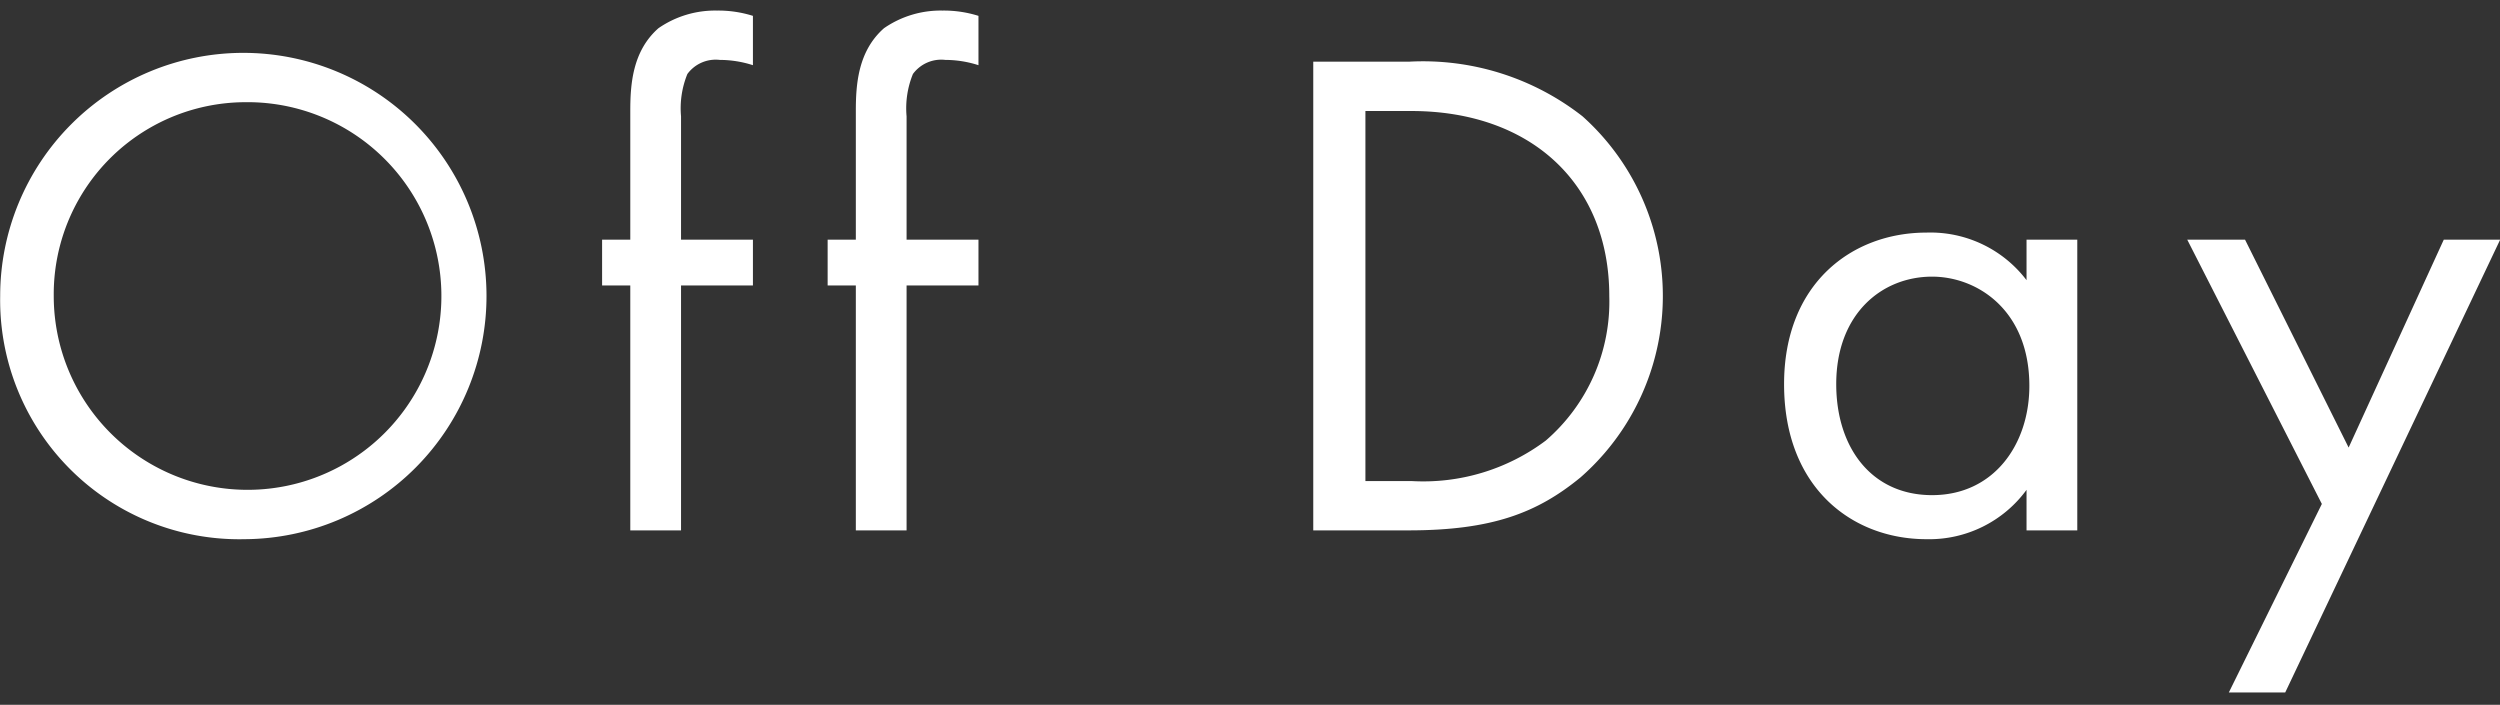 <svg xmlns="http://www.w3.org/2000/svg" width="141.88" height="40" viewBox="0 0 141.88 40">
  <rect x="0" y="0" width="141.88" height="40" fill="#333333" stroke="none"/>
  <defs>
    <style>
      .cls-1 {
        fill: #fff;
        fill-rule: evenodd;
      }
    </style>
  </defs>
  <path id="Off_Day" data-name="Off Day" class="cls-1" d="M1223.17,11848.8a13.8,13.8,0,1,0-13.88-13.8A13.571,13.571,0,0,0,1223.17,11848.8Zm0-24.8a11,11,0,1,1-10.84,11A10.9,10.9,0,0,1,1223.17,11824Zm28.84,10.4v-2.6h-4.08v-7a5.153,5.153,0,0,1,.36-2.4,1.993,1.993,0,0,1,1.84-.8,6.153,6.153,0,0,1,1.88.3v-2.8a6.553,6.553,0,0,0-2.04-.3,5.641,5.641,0,0,0-3.32,1c-1.48,1.3-1.6,3.2-1.6,4.7v7.3h-1.6v2.6h1.6v13.9h2.88v-13.9h4.08Zm12.8,0v-2.6h-4.08v-7a5.153,5.153,0,0,1,.36-2.4,1.993,1.993,0,0,1,1.84-.8,6.153,6.153,0,0,1,1.88.3v-2.8a6.553,6.553,0,0,0-2.04-.3,5.641,5.641,0,0,0-3.32,1c-1.48,1.3-1.6,3.2-1.6,4.7v7.3h-1.6v2.6h1.6v13.9h2.88v-13.9h4.08Zm19,13.9h5.4c4.76,0,7.32-1,9.76-3a13.681,13.681,0,0,0,.12-20.5,14.69,14.69,0,0,0-9.84-3.1h-5.44v26.6Zm2.96-23.8h2.6c6.76,0,11.24,4.1,11.24,10.5a10.414,10.414,0,0,1-3.6,8.2,11.577,11.577,0,0,1-7.64,2.3h-2.6v-21Zm37.52,9.6a6.854,6.854,0,0,0-5.68-2.7c-4.24,0-8.08,2.9-8.08,8.6,0,5.9,3.88,8.8,8.08,8.8a6.843,6.843,0,0,0,5.68-2.8v2.3h2.88v-16.5h-2.88v2.3Zm-5.36-.2c2.56,0,5.52,1.9,5.52,6.2,0,3.3-2,6.2-5.52,6.2-3.44,0-5.44-2.7-5.44-6.3C1313.49,11836,1316.09,11833.9,1318.93,11833.9Zm16.84,23.6h3.2l12.2-25.7h-3.2l-5.4,11.8-5.88-11.8h-3.28l7.64,15Z" transform="translate(-1209.28 -11818.2)"/>
</svg>
